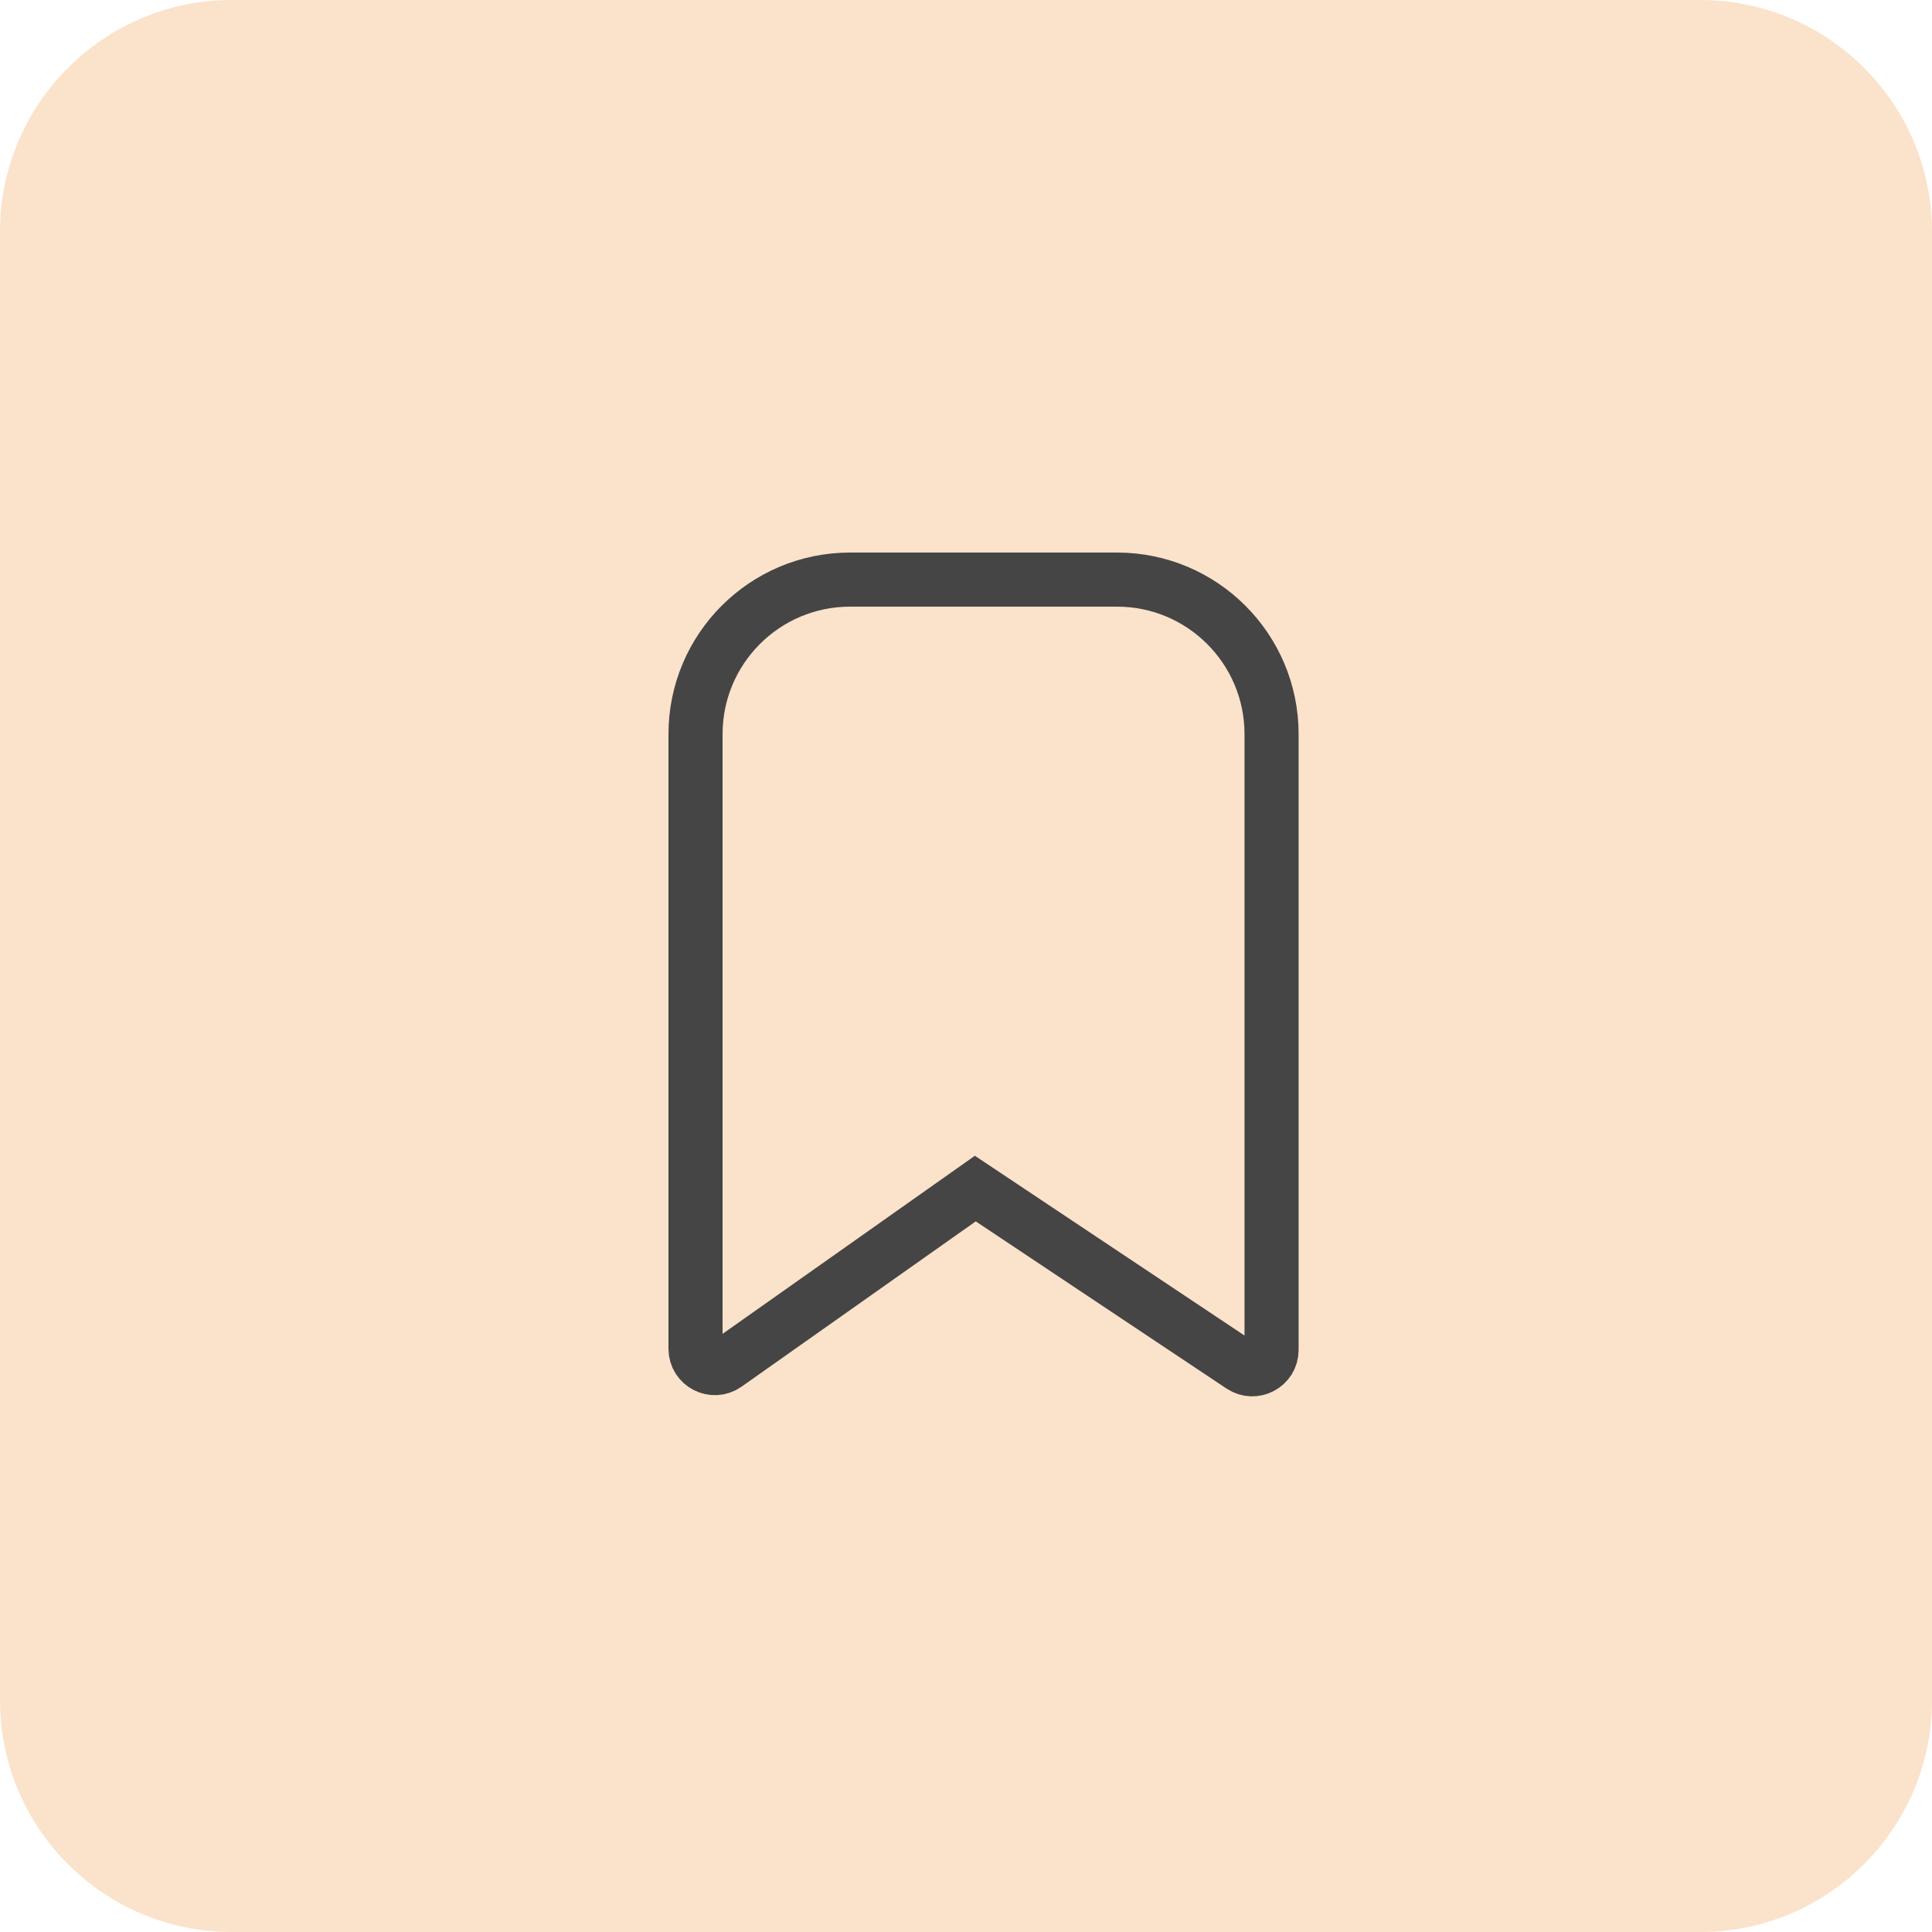 <svg width="50" height="50" viewBox="0 0 50 50" fill="none" xmlns="http://www.w3.org/2000/svg">
<path d="M0 6C0 2.686 2.686 0 6 0H44C47.314 0 50 2.686 50 6V44C50 47.314 47.314 50 44 50H6C2.686 50 0 47.314 0 44V6Z" fill="#FBE2CA"/>
<path d="M18 19V34.906C18 35.311 18.457 35.548 18.788 35.315L25.241 30.76L32.13 35.353C32.463 35.574 32.908 35.336 32.908 34.937V19C32.908 16.791 31.117 15 28.908 15H22C19.791 15 18 16.791 18 19Z" stroke="#454545" stroke-width="1.4"/>
</svg>
